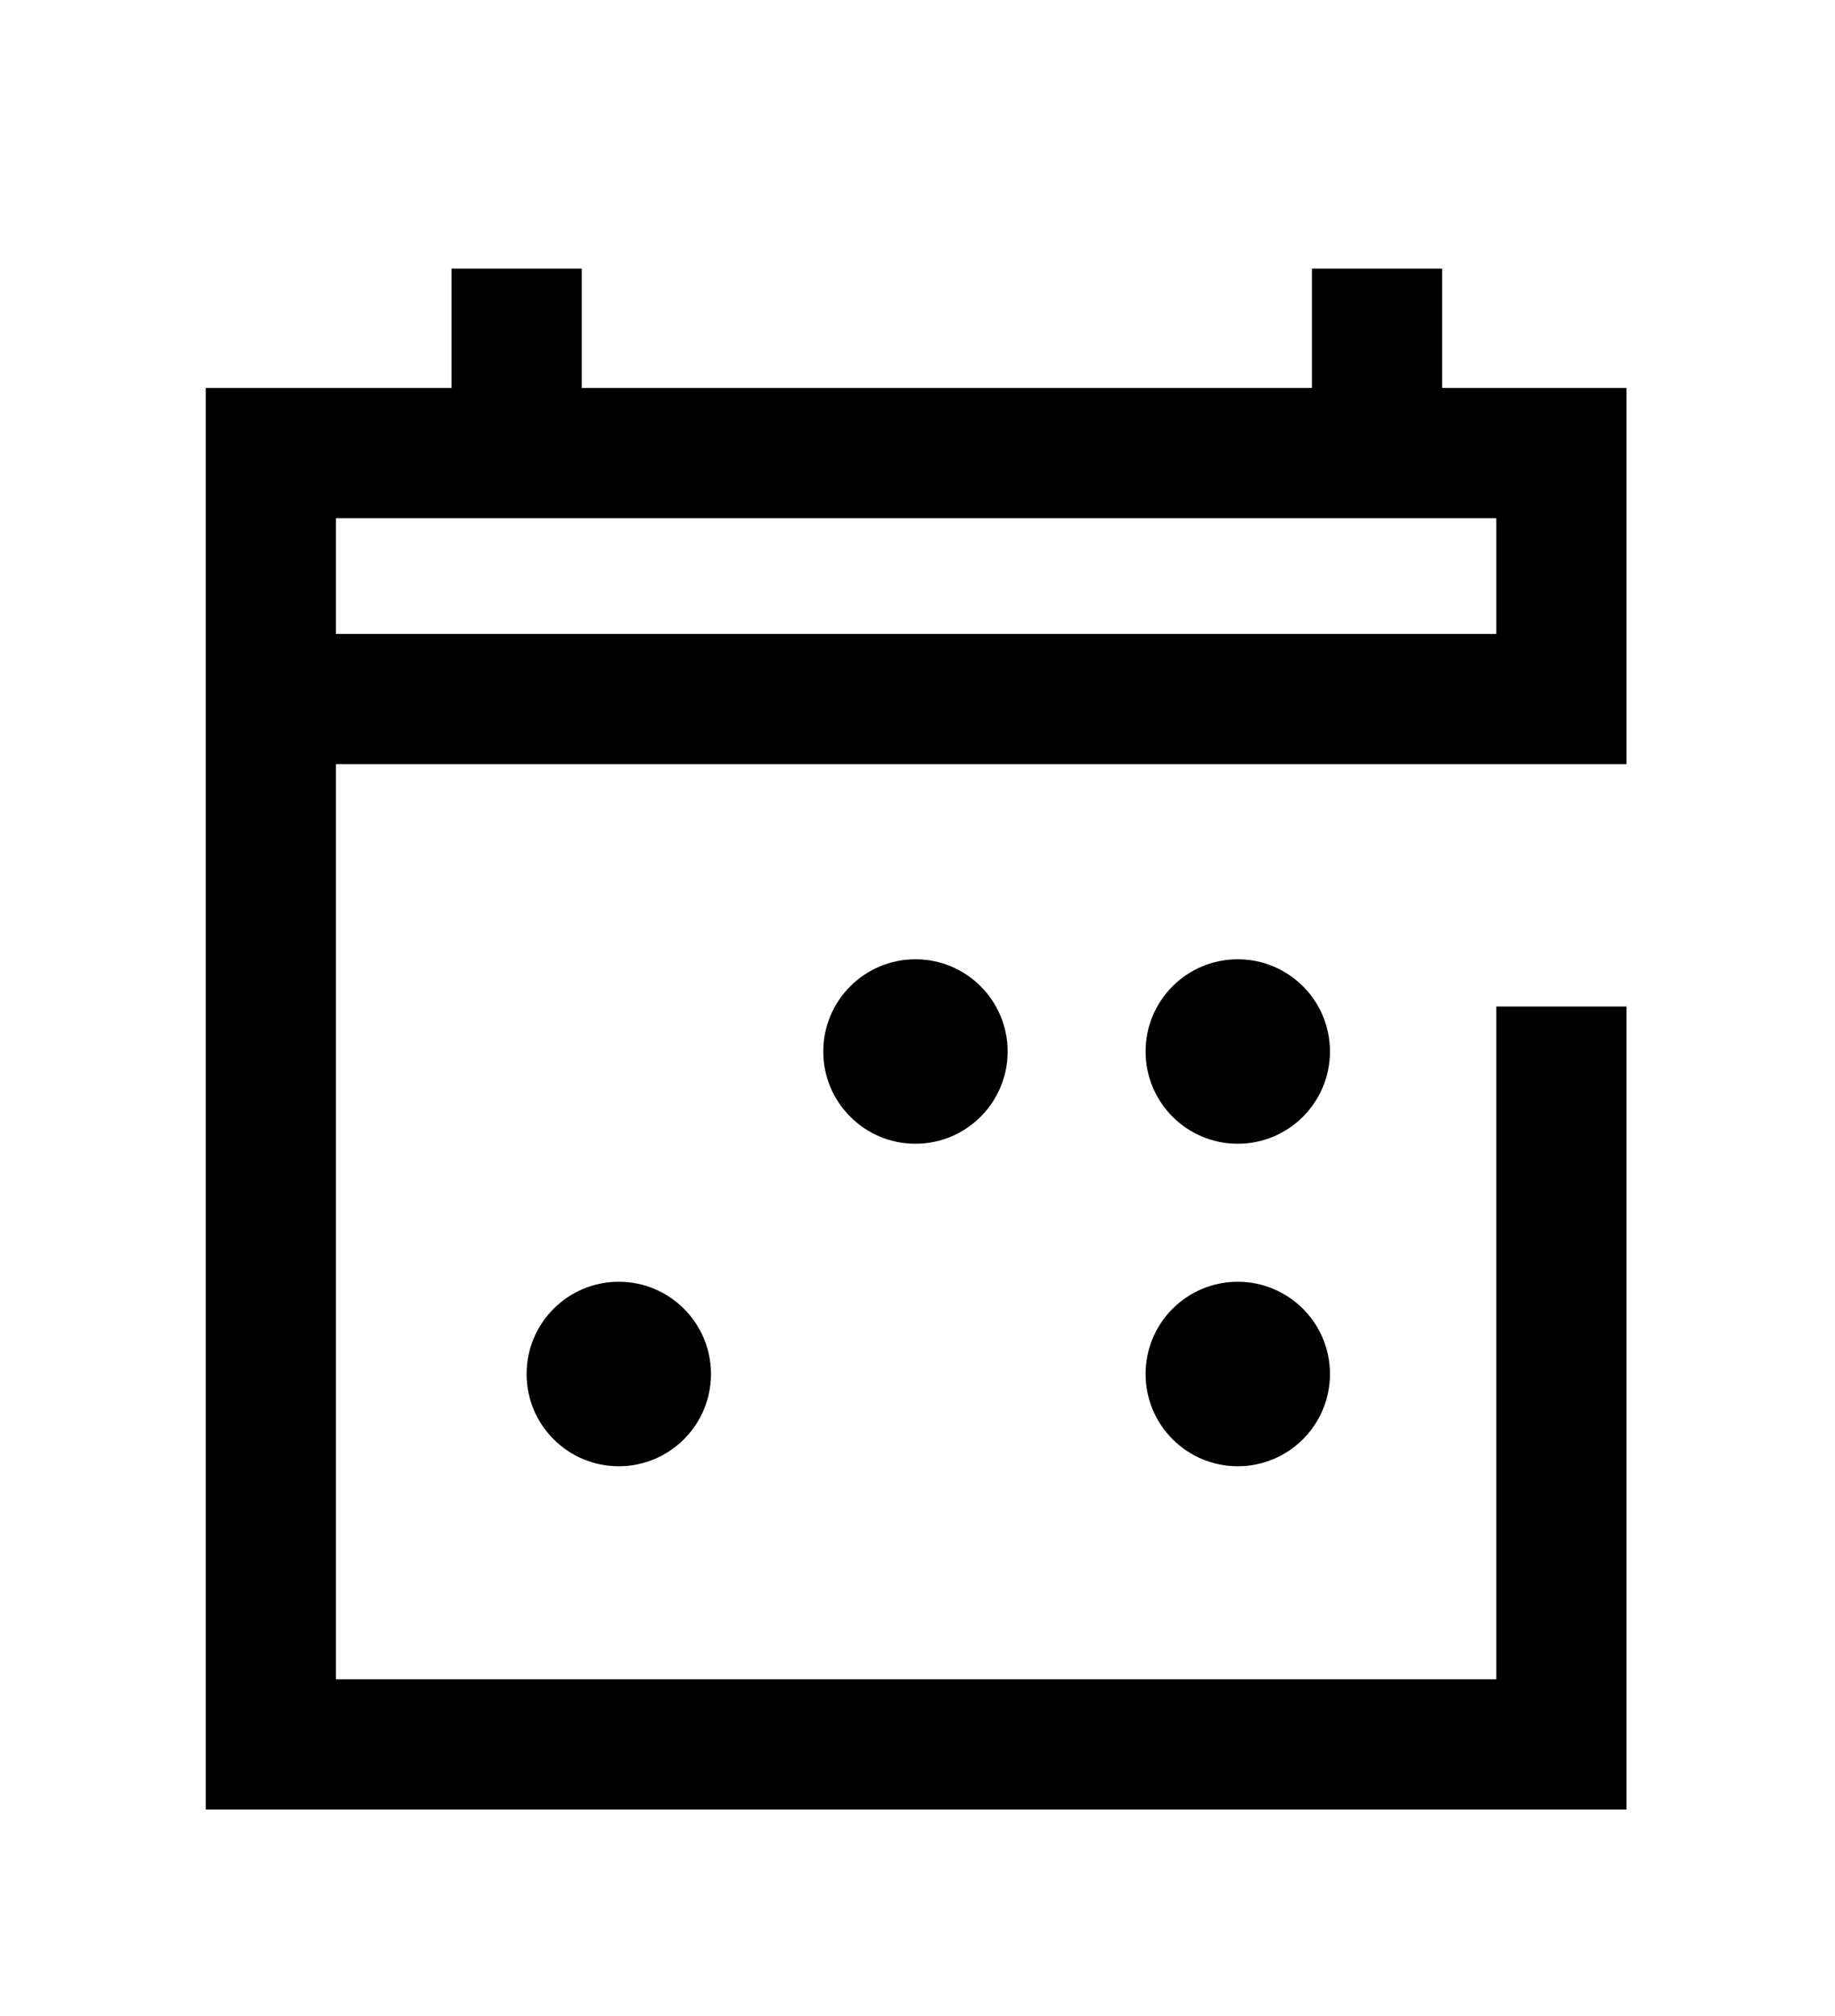 <?xml version="1.0" encoding="UTF-8" standalone="no"?>
<!DOCTYPE svg PUBLIC "-//W3C//DTD SVG 1.1//EN" "http://www.w3.org/Graphics/SVG/1.1/DTD/svg11.dtd">
<svg width="235px" height="258px" version="1.1" xmlns="http://www.w3.org/2000/svg" xmlns:xlink="http://www.w3.org/1999/xlink" xml:space="preserve" xmlns:serif="http://www.serif.com/" style="fill-rule:evenodd;clip-rule:evenodd;">
    <g>
        <path d="M199.962,128.823l-0,94.444l-165.278,0l-0,-165.278l165.278,0l-0,31.484l-161.345,-0" style="fill:none;fill-rule:nonzero;stroke:#000;stroke-width:16.67px;"/>
        <path d="M66.164,34.378l0,19.678" style="fill:none;fill-rule:nonzero;stroke:#000;stroke-width:16.67px;"/>
        <path d="M176.351,34.378l-0,19.678" style="fill:none;fill-rule:nonzero;stroke:#000;stroke-width:16.67px;"/>
        <path d="M129.044,134.584c0,6.517 -5.288,11.806 -11.805,11.806c-6.522,0 -11.806,-5.289 -11.806,-11.806c0,-6.522 5.284,-11.805 11.806,-11.805c6.517,-0 11.805,5.283 11.805,11.805" style="fill-rule:nonzero;"/>
        <path d="M170.321,134.584c-0,6.517 -5.284,11.806 -11.806,11.806c-6.522,0 -11.806,-5.289 -11.806,-11.806c0,-6.522 5.284,-11.805 11.806,-11.805c6.522,-0 11.806,5.283 11.806,11.805" style="fill-rule:nonzero;"/>
        <path d="M91.051,175.861c-0,6.522 -5.289,11.805 -11.806,11.805c-6.522,0 -11.806,-5.283 -11.806,-11.805c0,-6.523 5.284,-11.806 11.806,-11.806c6.517,-0 11.806,5.283 11.806,11.806" style="fill-rule:nonzero;"/>
        <path d="M170.321,175.861c-0,6.522 -5.284,11.805 -11.806,11.805c-6.522,0 -11.806,-5.283 -11.806,-11.805c0,-6.523 5.284,-11.806 11.806,-11.806c6.522,-0 11.806,5.283 11.806,11.806" style="fill-rule:nonzero;"/>
    </g>
</svg>
